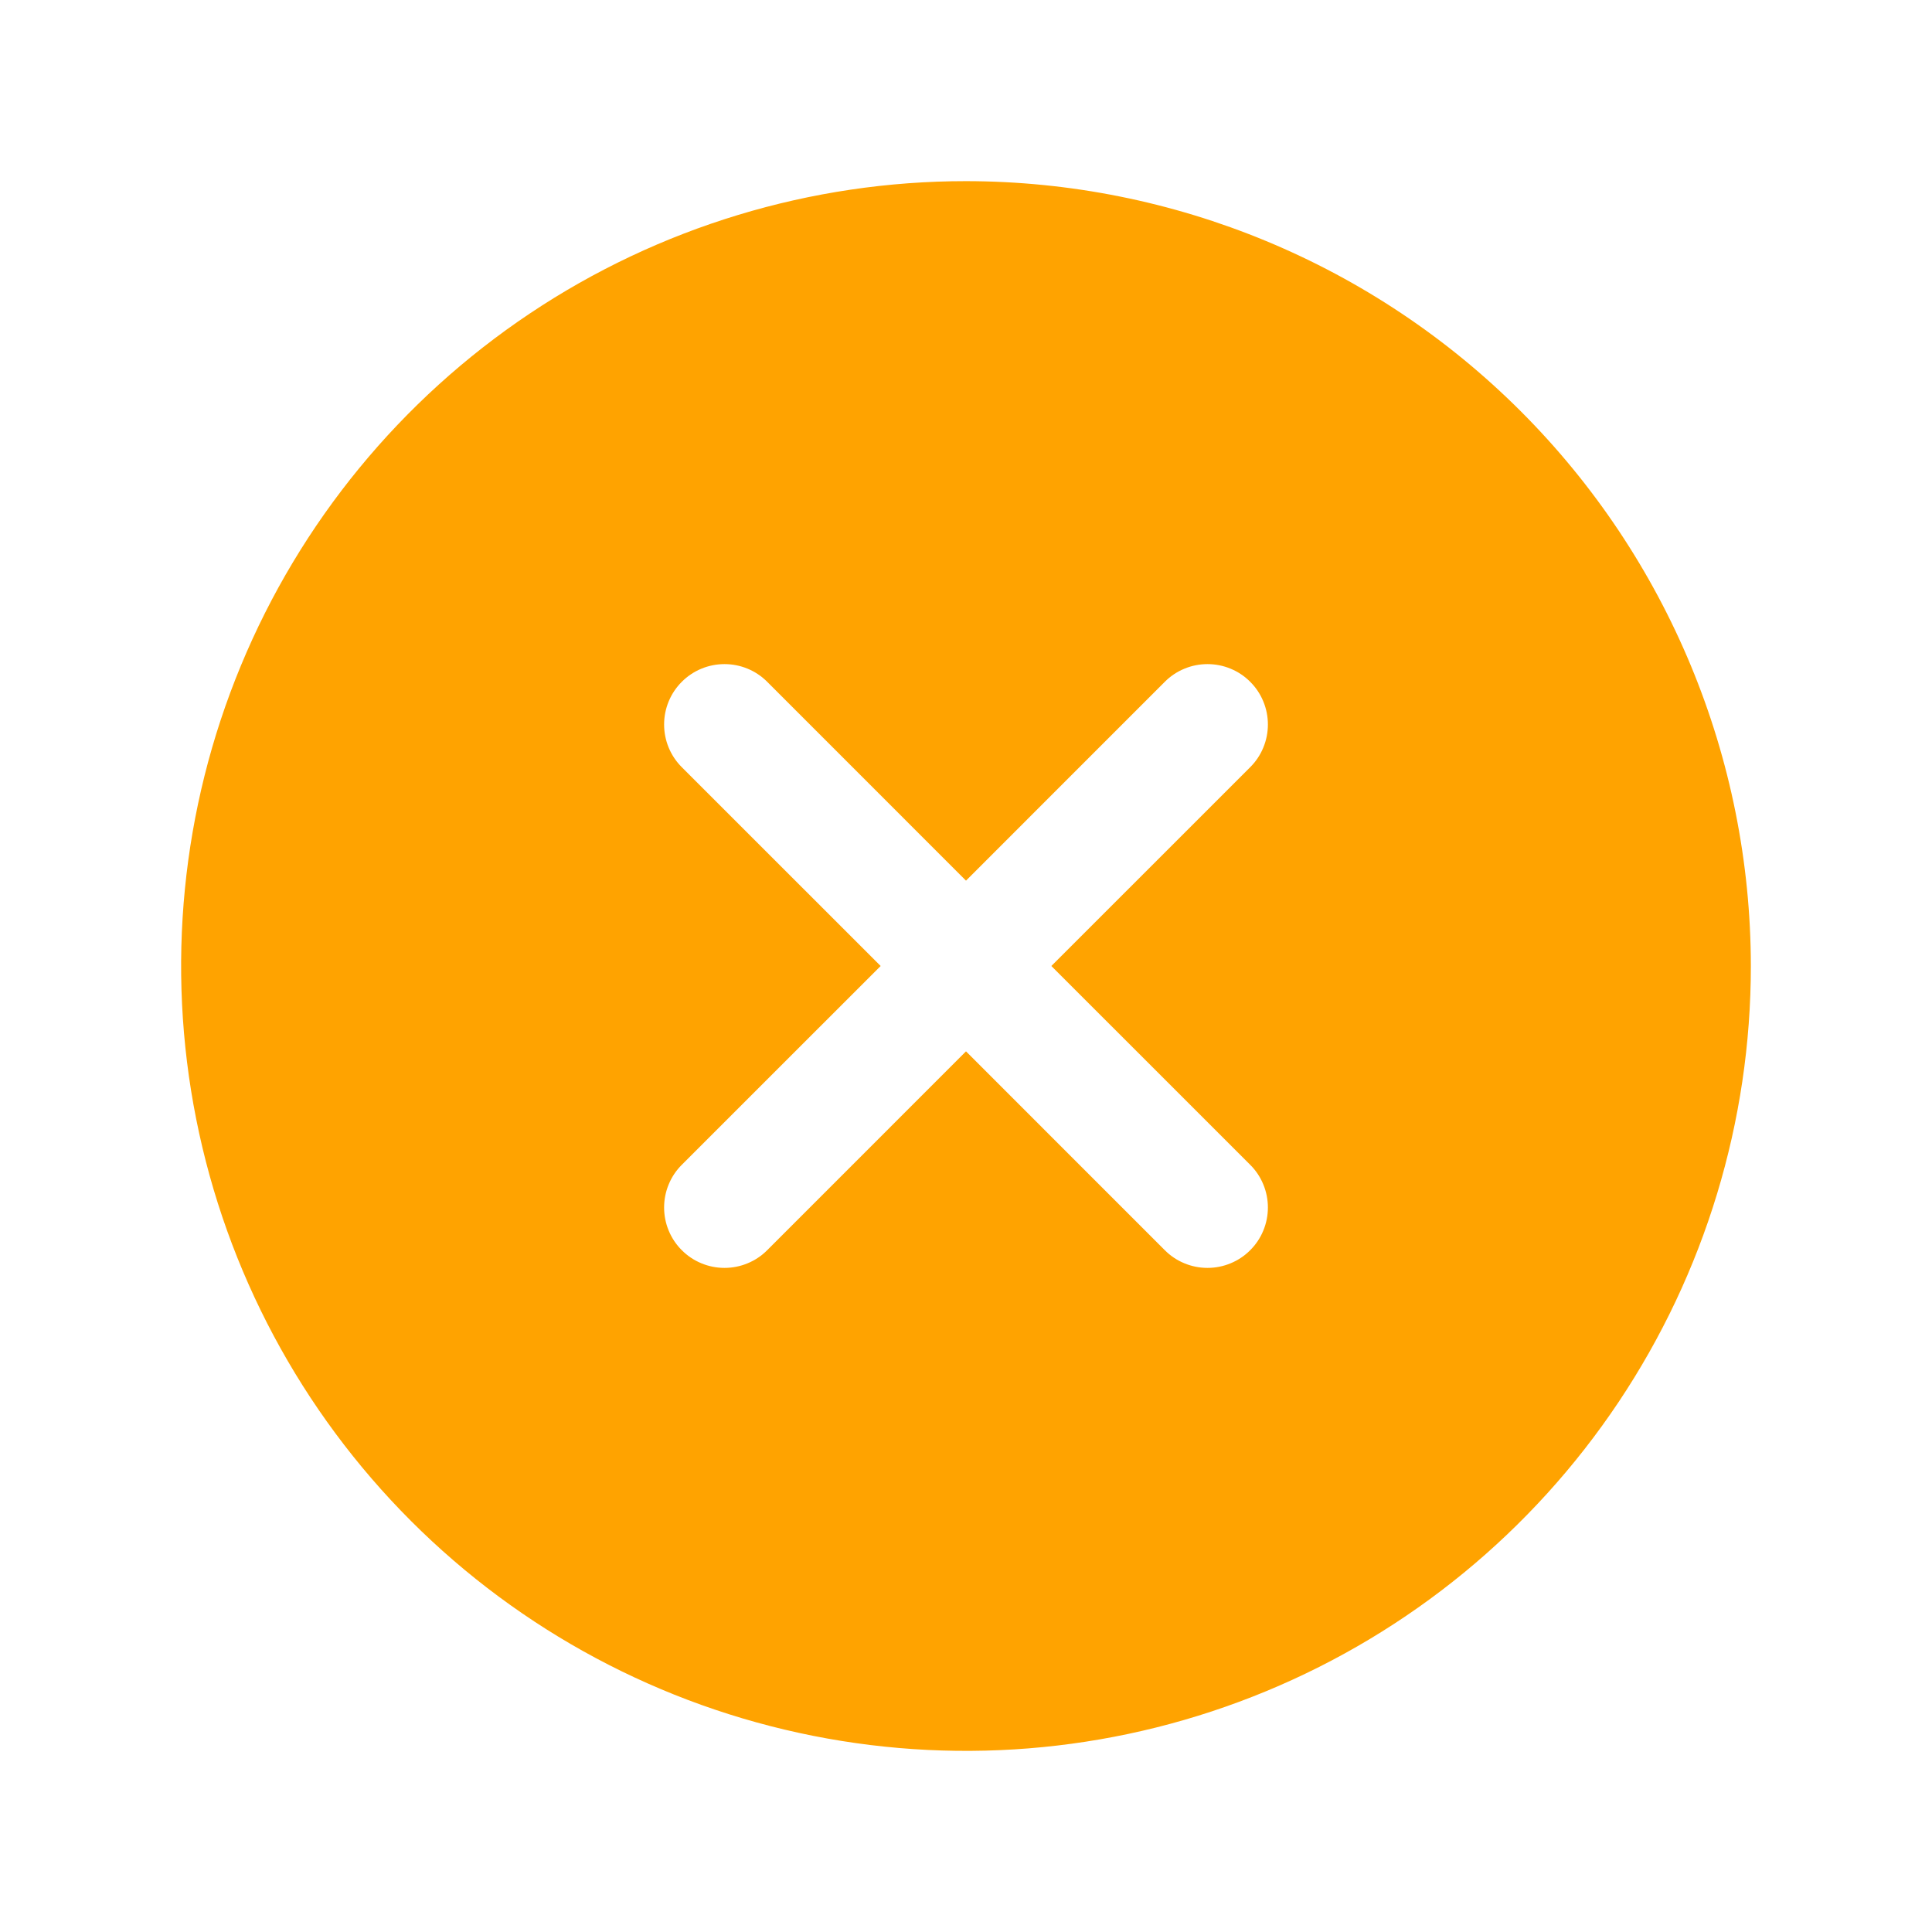 <svg width="50" height="50" viewBox="0 0 50 50" fill="none" xmlns="http://www.w3.org/2000/svg">
<path d="M25 4.688C20.983 4.688 17.055 5.879 13.715 8.111C10.375 10.343 7.771 13.515 6.234 17.227C4.696 20.938 4.294 25.023 5.078 28.963C5.862 32.903 7.796 36.522 10.637 39.363C13.478 42.204 17.097 44.138 21.037 44.922C24.977 45.706 29.062 45.304 32.773 43.766C36.485 42.229 39.657 39.625 41.889 36.285C44.121 32.945 45.312 29.017 45.312 25C45.307 19.614 43.165 14.451 39.357 10.643C35.549 6.835 30.386 4.693 25 4.688ZM32.355 30.145C32.501 30.29 32.616 30.462 32.694 30.652C32.773 30.841 32.813 31.045 32.813 31.25C32.813 31.455 32.773 31.659 32.694 31.848C32.616 32.038 32.501 32.21 32.355 32.355C32.21 32.501 32.038 32.616 31.848 32.694C31.659 32.773 31.455 32.813 31.25 32.813C31.045 32.813 30.841 32.773 30.652 32.694C30.462 32.616 30.29 32.501 30.145 32.355L25 27.209L19.855 32.355C19.71 32.501 19.538 32.616 19.348 32.694C19.159 32.773 18.955 32.813 18.75 32.813C18.545 32.813 18.341 32.773 18.152 32.694C17.962 32.616 17.79 32.501 17.645 32.355C17.499 32.21 17.384 32.038 17.306 31.848C17.227 31.659 17.187 31.455 17.187 31.25C17.187 31.045 17.227 30.841 17.306 30.652C17.384 30.462 17.499 30.29 17.645 30.145L22.791 25L17.645 19.855C17.351 19.562 17.187 19.165 17.187 18.75C17.187 18.335 17.351 17.938 17.645 17.645C17.938 17.351 18.335 17.187 18.75 17.187C19.165 17.187 19.562 17.351 19.855 17.645L25 22.791L30.145 17.645C30.29 17.499 30.462 17.384 30.652 17.306C30.841 17.227 31.045 17.187 31.25 17.187C31.455 17.187 31.659 17.227 31.848 17.306C32.038 17.384 32.21 17.499 32.355 17.645C32.501 17.79 32.616 17.962 32.694 18.152C32.773 18.341 32.813 18.545 32.813 18.75C32.813 18.955 32.773 19.159 32.694 19.348C32.616 19.538 32.501 19.71 32.355 19.855L27.209 25L32.355 30.145Z" fill="#FFA300"/>
</svg>
